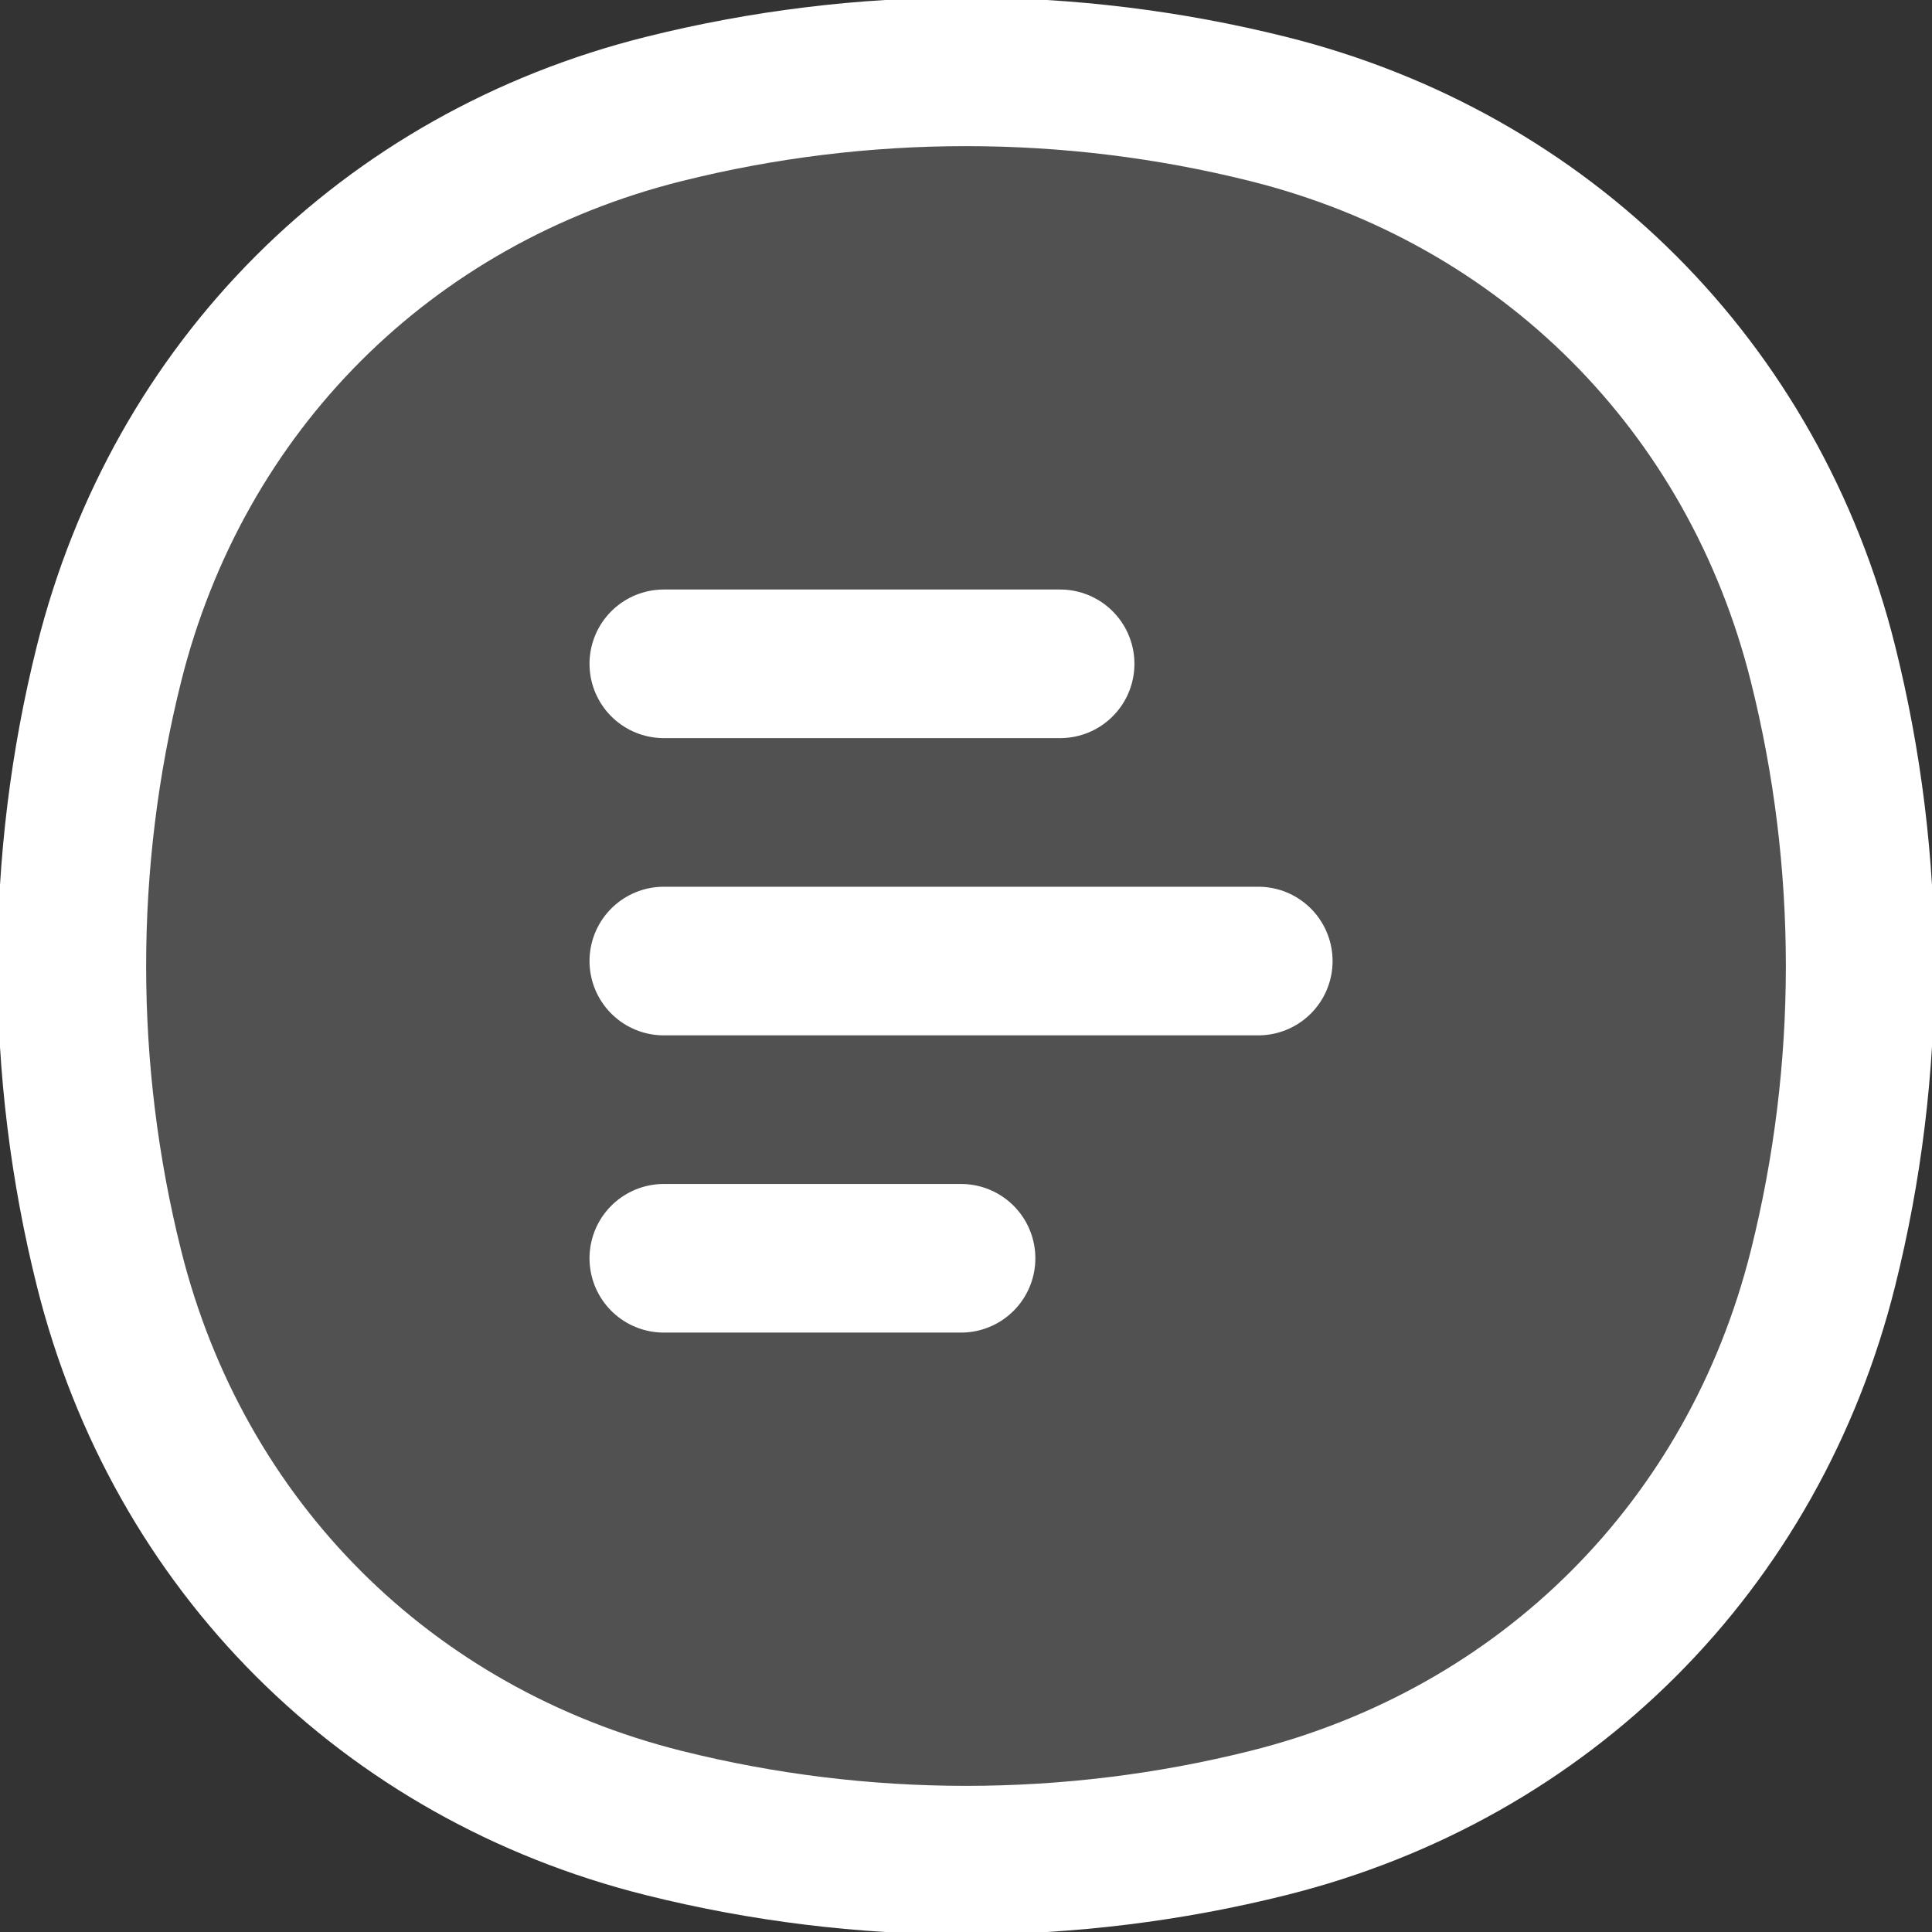 <svg xmlns="http://www.w3.org/2000/svg" xmlns:xlink="http://www.w3.org/1999/xlink" id="a680f55b-ec7f-42ab-a36d-6ff60bb14d0b" x="0px" y="0px" viewBox="0 0 19.5 19.5" style="enable-background:new 0 0 19.5 19.5;" xml:space="preserve"><rect x="0" y="0" width="19.5" height="19.5" fill="#333333" stroke="none"/><style type="text/css">	.st0{fill:none;stroke:#FFFFFF;stroke-width:1.5;stroke-linecap:round;}	.st1{fill:#FFFFFF;fill-opacity:0.15;stroke:#FFFFFF;stroke-width:1.5;}</style><path class="st0" d="M6.7,6.7h4 M6.7,12.7h3 M6.7,9.7h6"></path><path class="st1" d="M1.1,6.7c0.7-2.8,2.8-4.9,5.6-5.6c2-0.5,4.1-0.5,6.1,0c2.8,0.7,4.9,2.8,5.6,5.6c0.5,2,0.5,4.1,0,6.1 c-0.7,2.8-2.8,4.9-5.6,5.6c-2,0.5-4.1,0.5-6.1,0c-2.8-0.7-4.9-2.8-5.6-5.6C0.6,10.8,0.6,8.7,1.1,6.7z"></path></svg>
